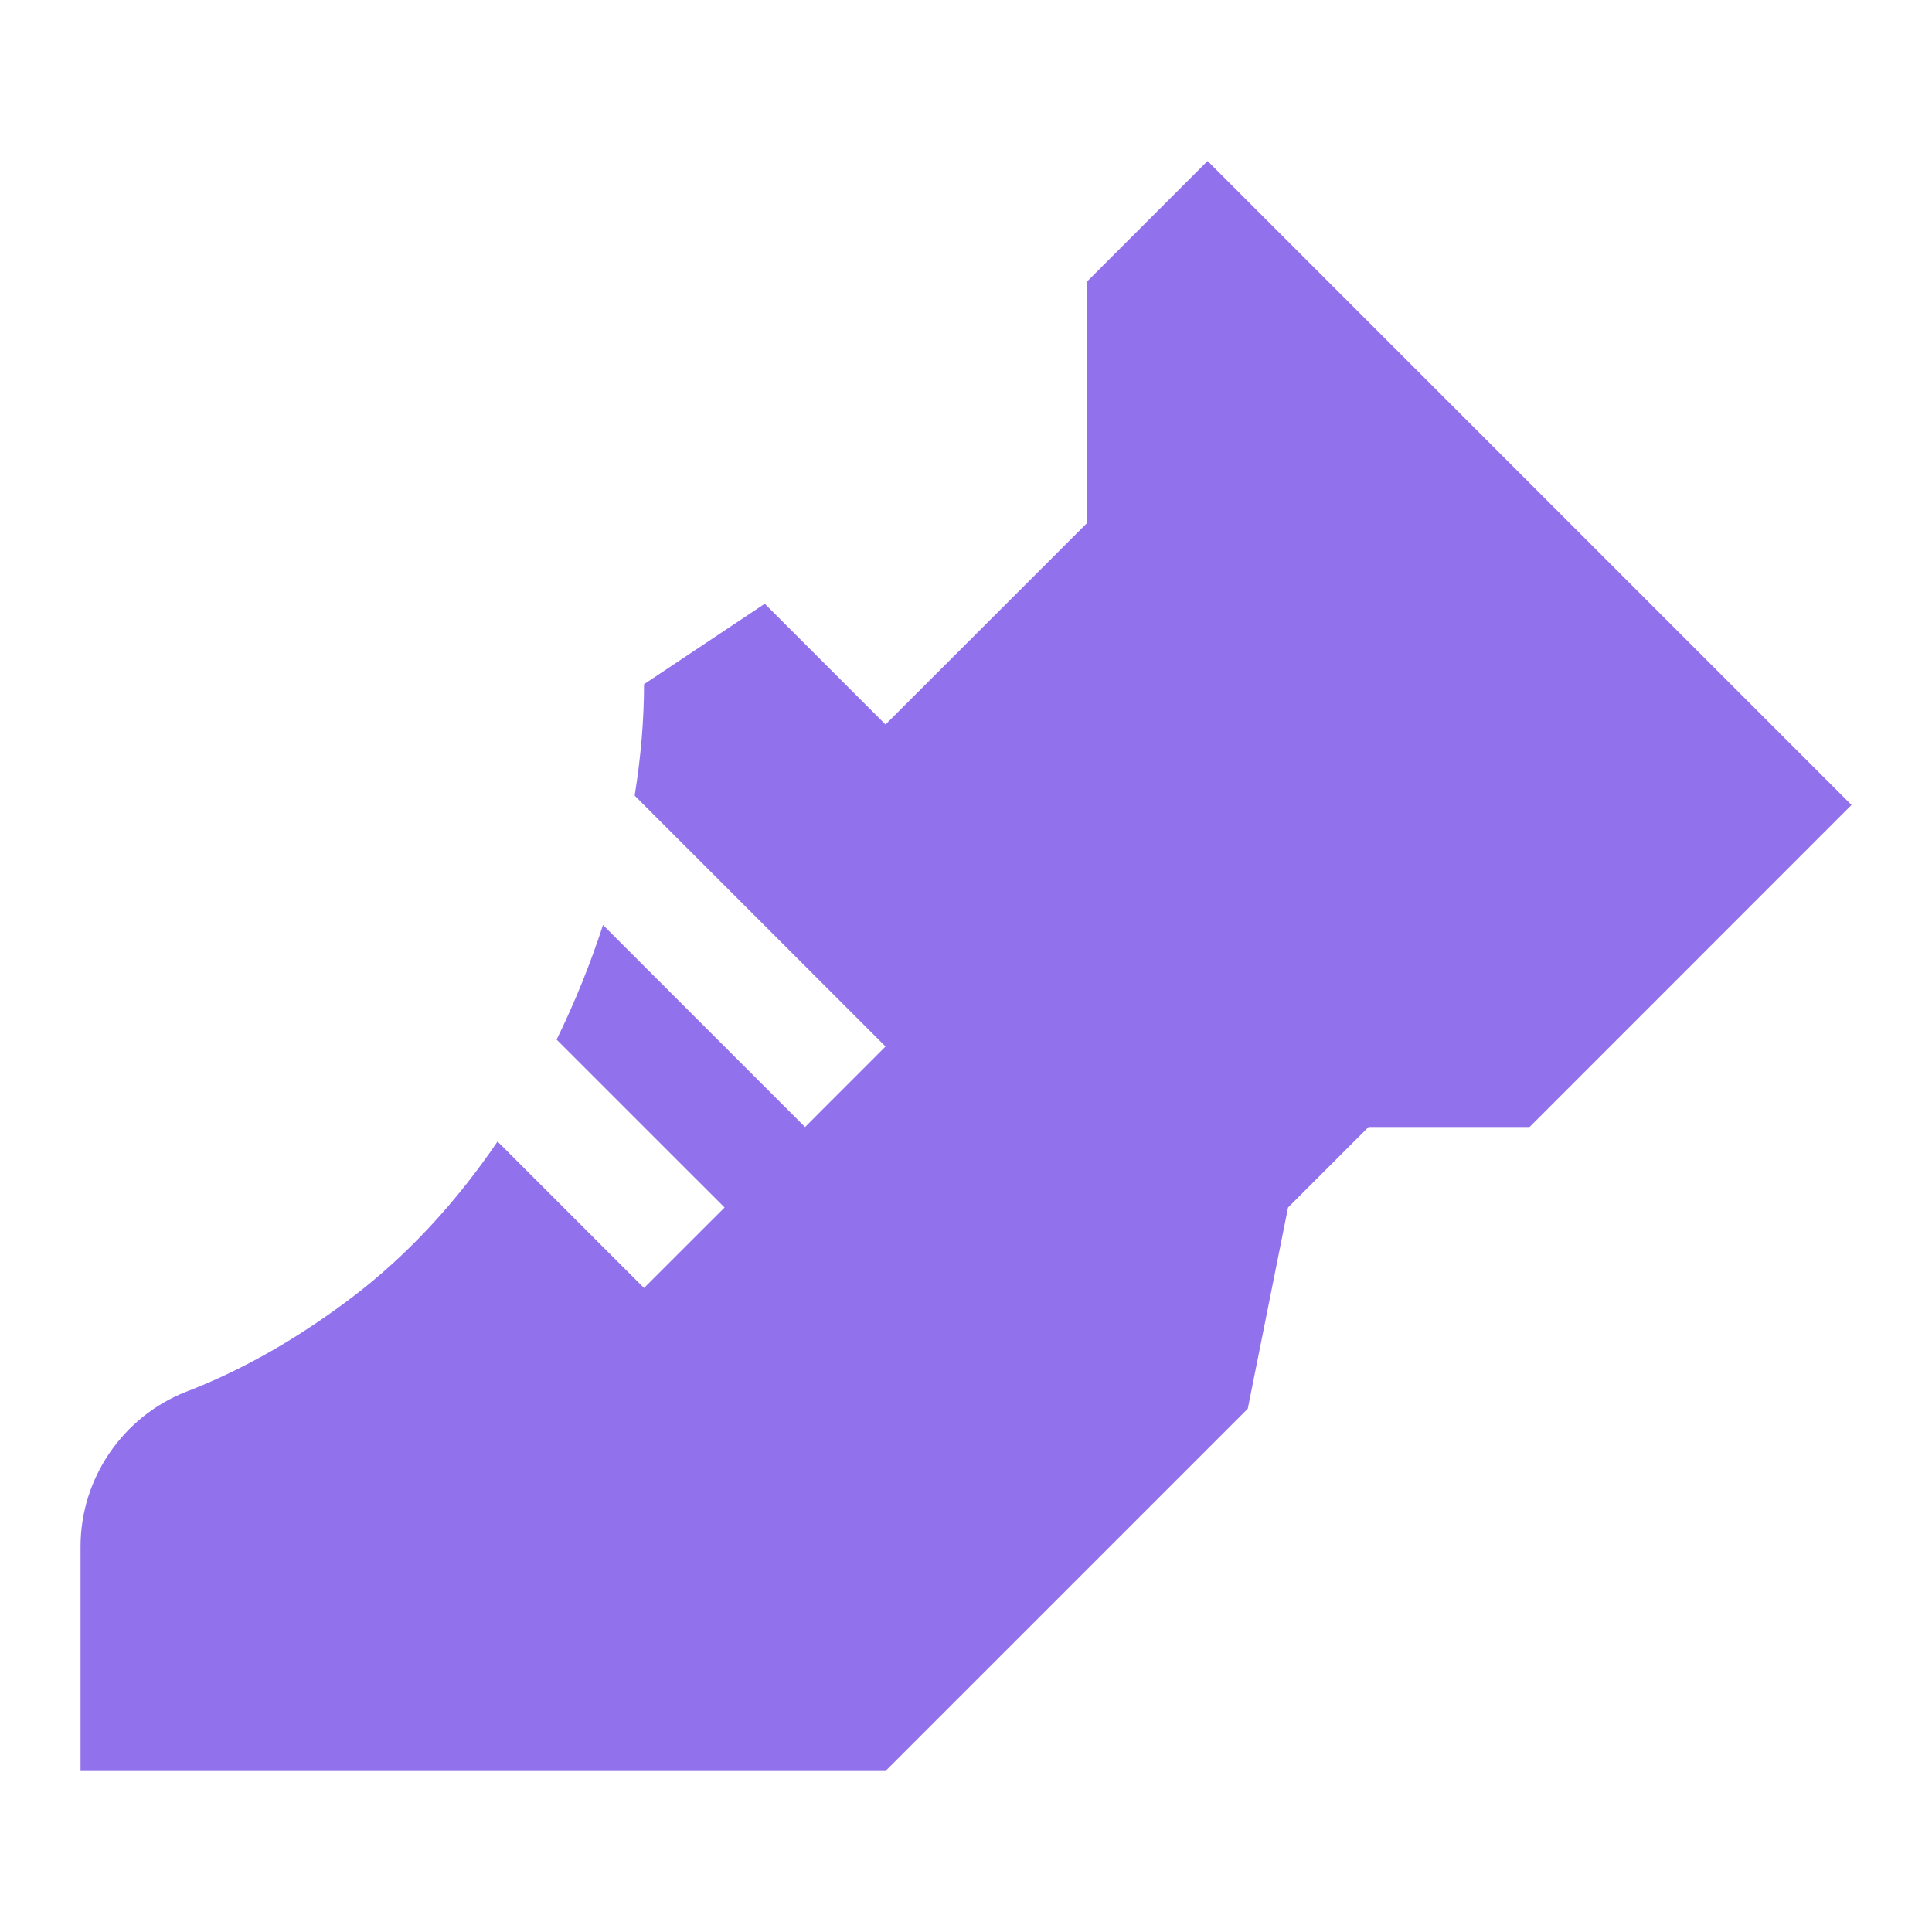 <svg width="32" height="32" viewBox="0 0 32 32" fill="none" xmlns="http://www.w3.org/2000/svg">
<path d="M1.334 29.333V25.614C1.334 24.485 2.036 23.463 3.08 23.053C4.058 22.678 4.968 22.139 5.804 21.509C6.751 20.796 7.565 19.901 8.241 18.907L10.667 21.333L12.001 20L9.219 17.219C9.523 16.599 9.779 15.961 9.988 15.321L13.334 18.667L14.667 17.333L10.512 13.178C10.615 12.54 10.667 11.92 10.667 11.333L12.667 10L14.667 12L18.001 8.667L18.001 4.667L20.001 2.667L30.667 13.333L25.334 18.667H22.667L21.334 20L20.667 23.333L14.667 29.333H1.334Z" fill="#9172EC"/>
</svg>
